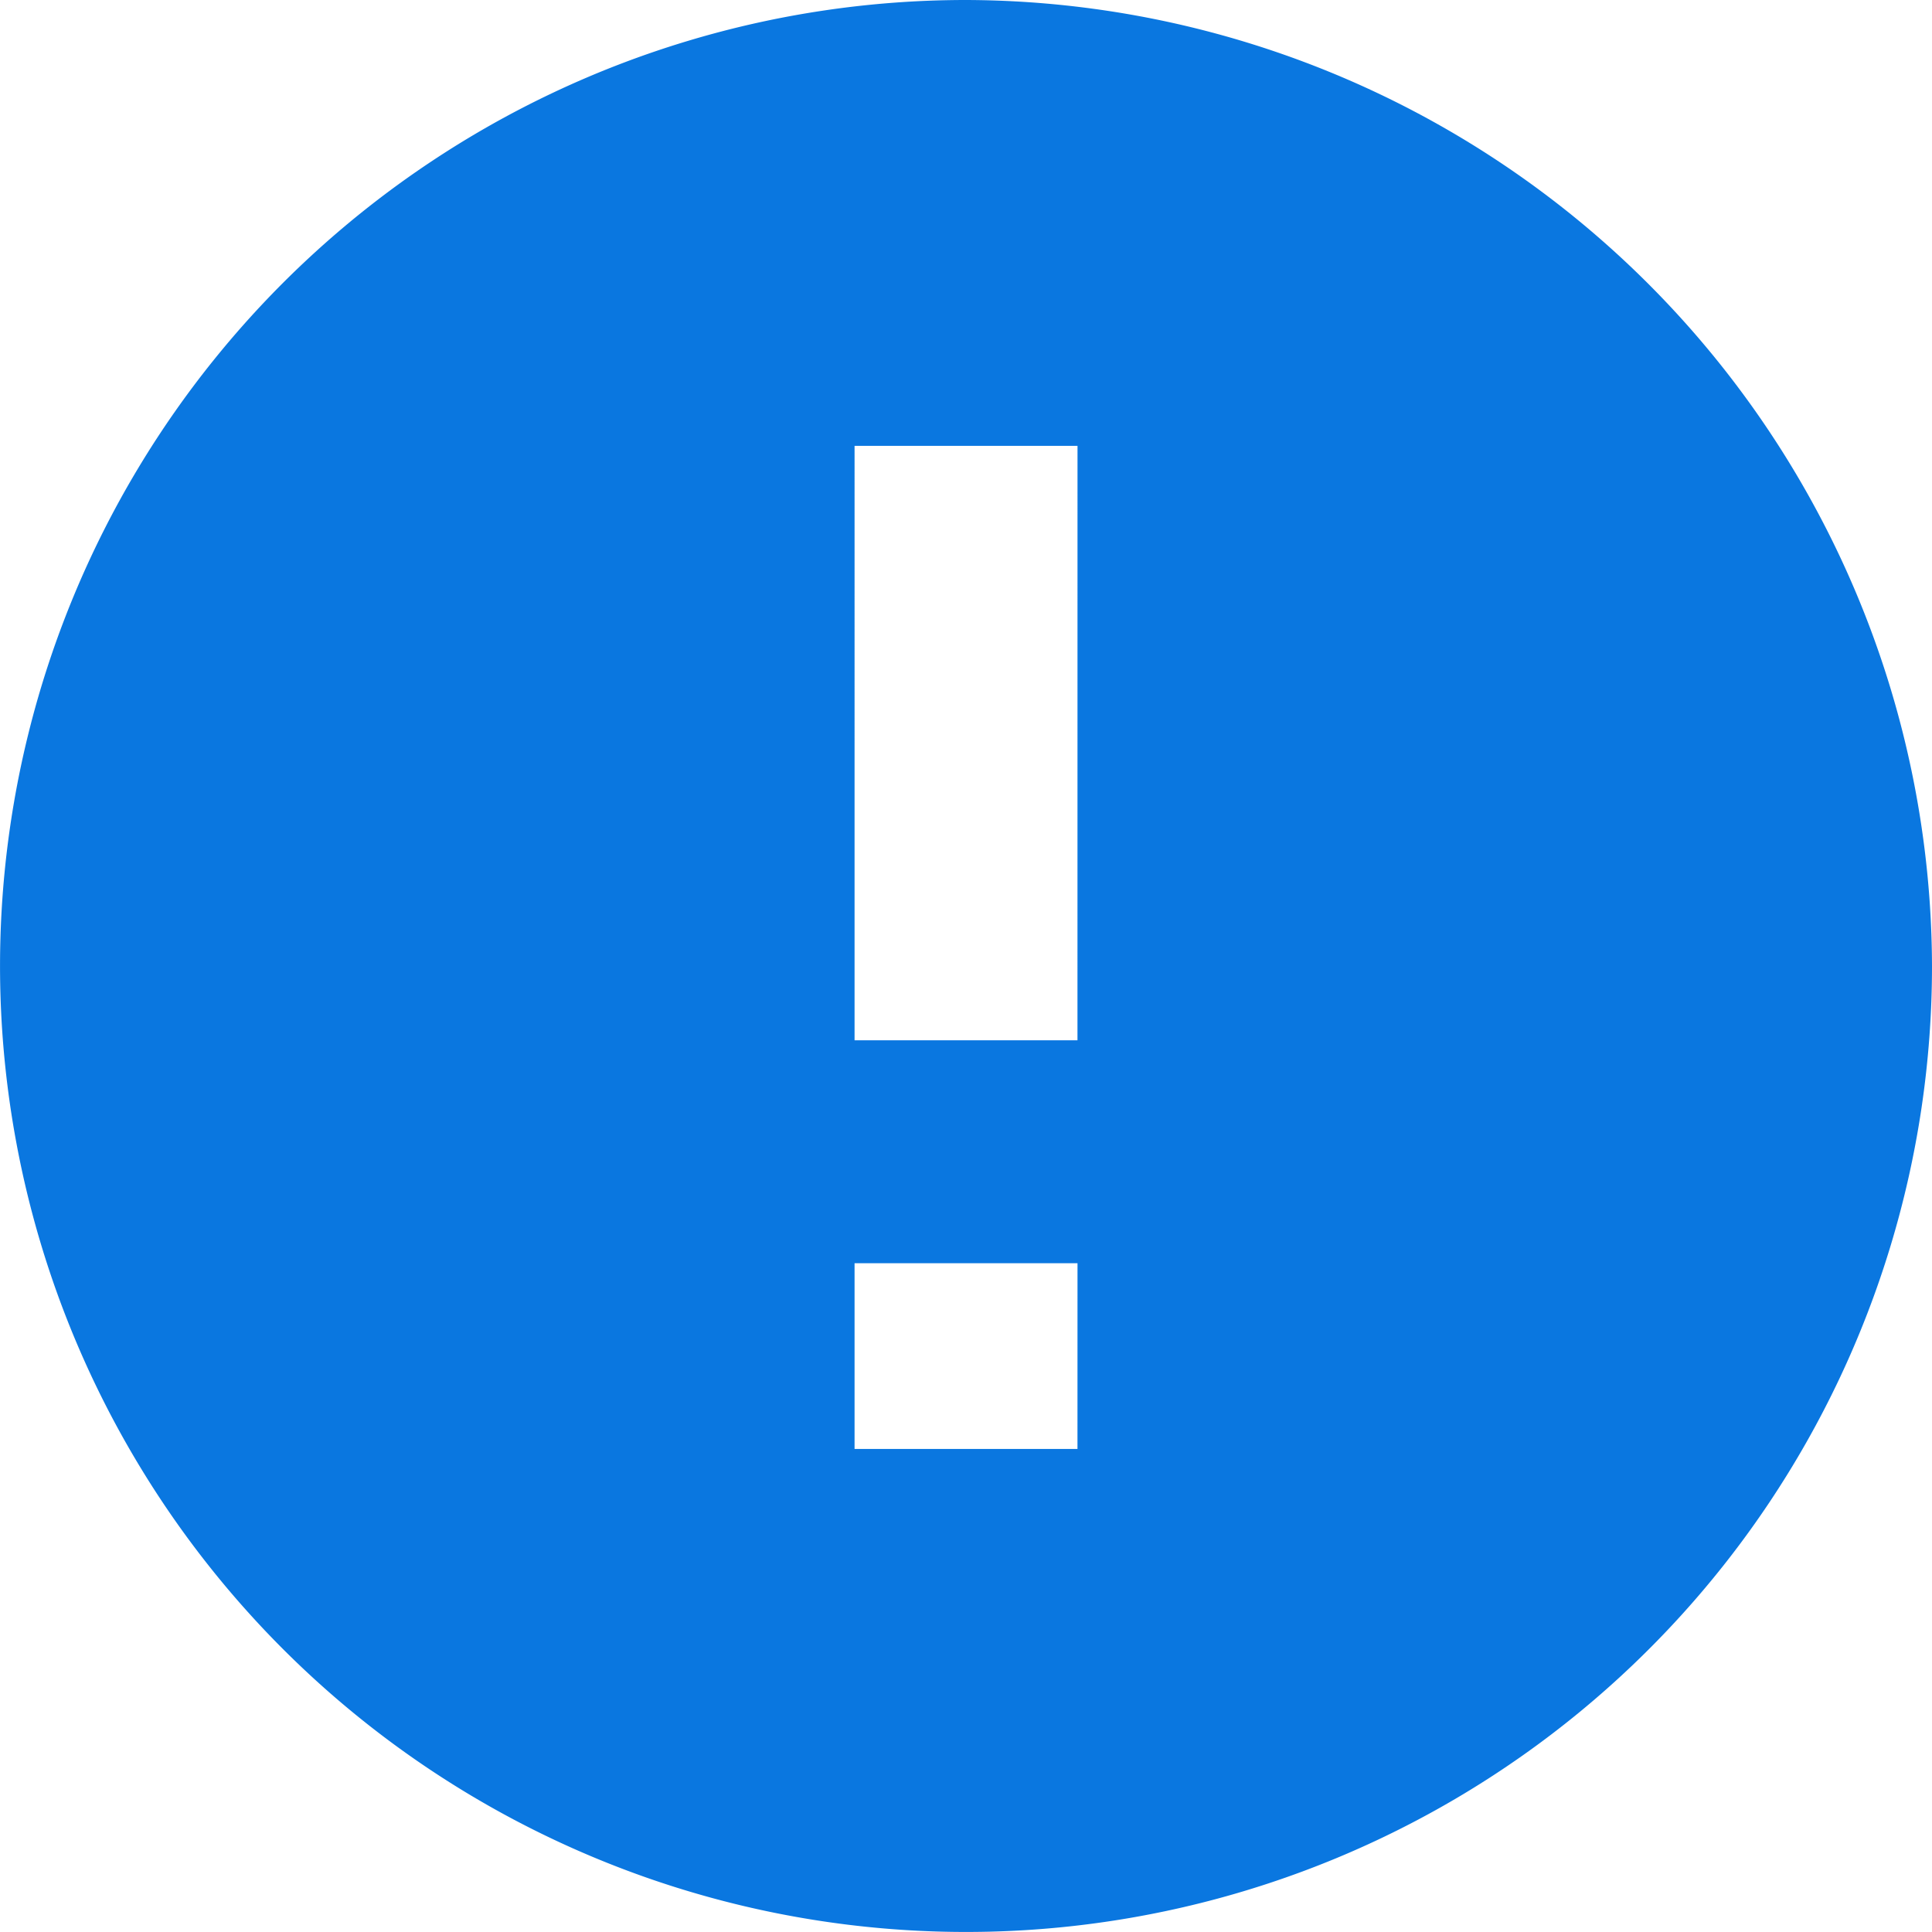 <svg xmlns="http://www.w3.org/2000/svg" width="52.401" height="52.401"><path fill="#0a77e0" d="M26.201 0a26.2 26.2 0 1 0 26.2 26.2A26.278 26.278 0 0 0 26.201 0Zm3.023 39.3h-6.046v-5.038h6.047Zm0-11.085h-6.046V12.093h6.047Z"/></svg>
